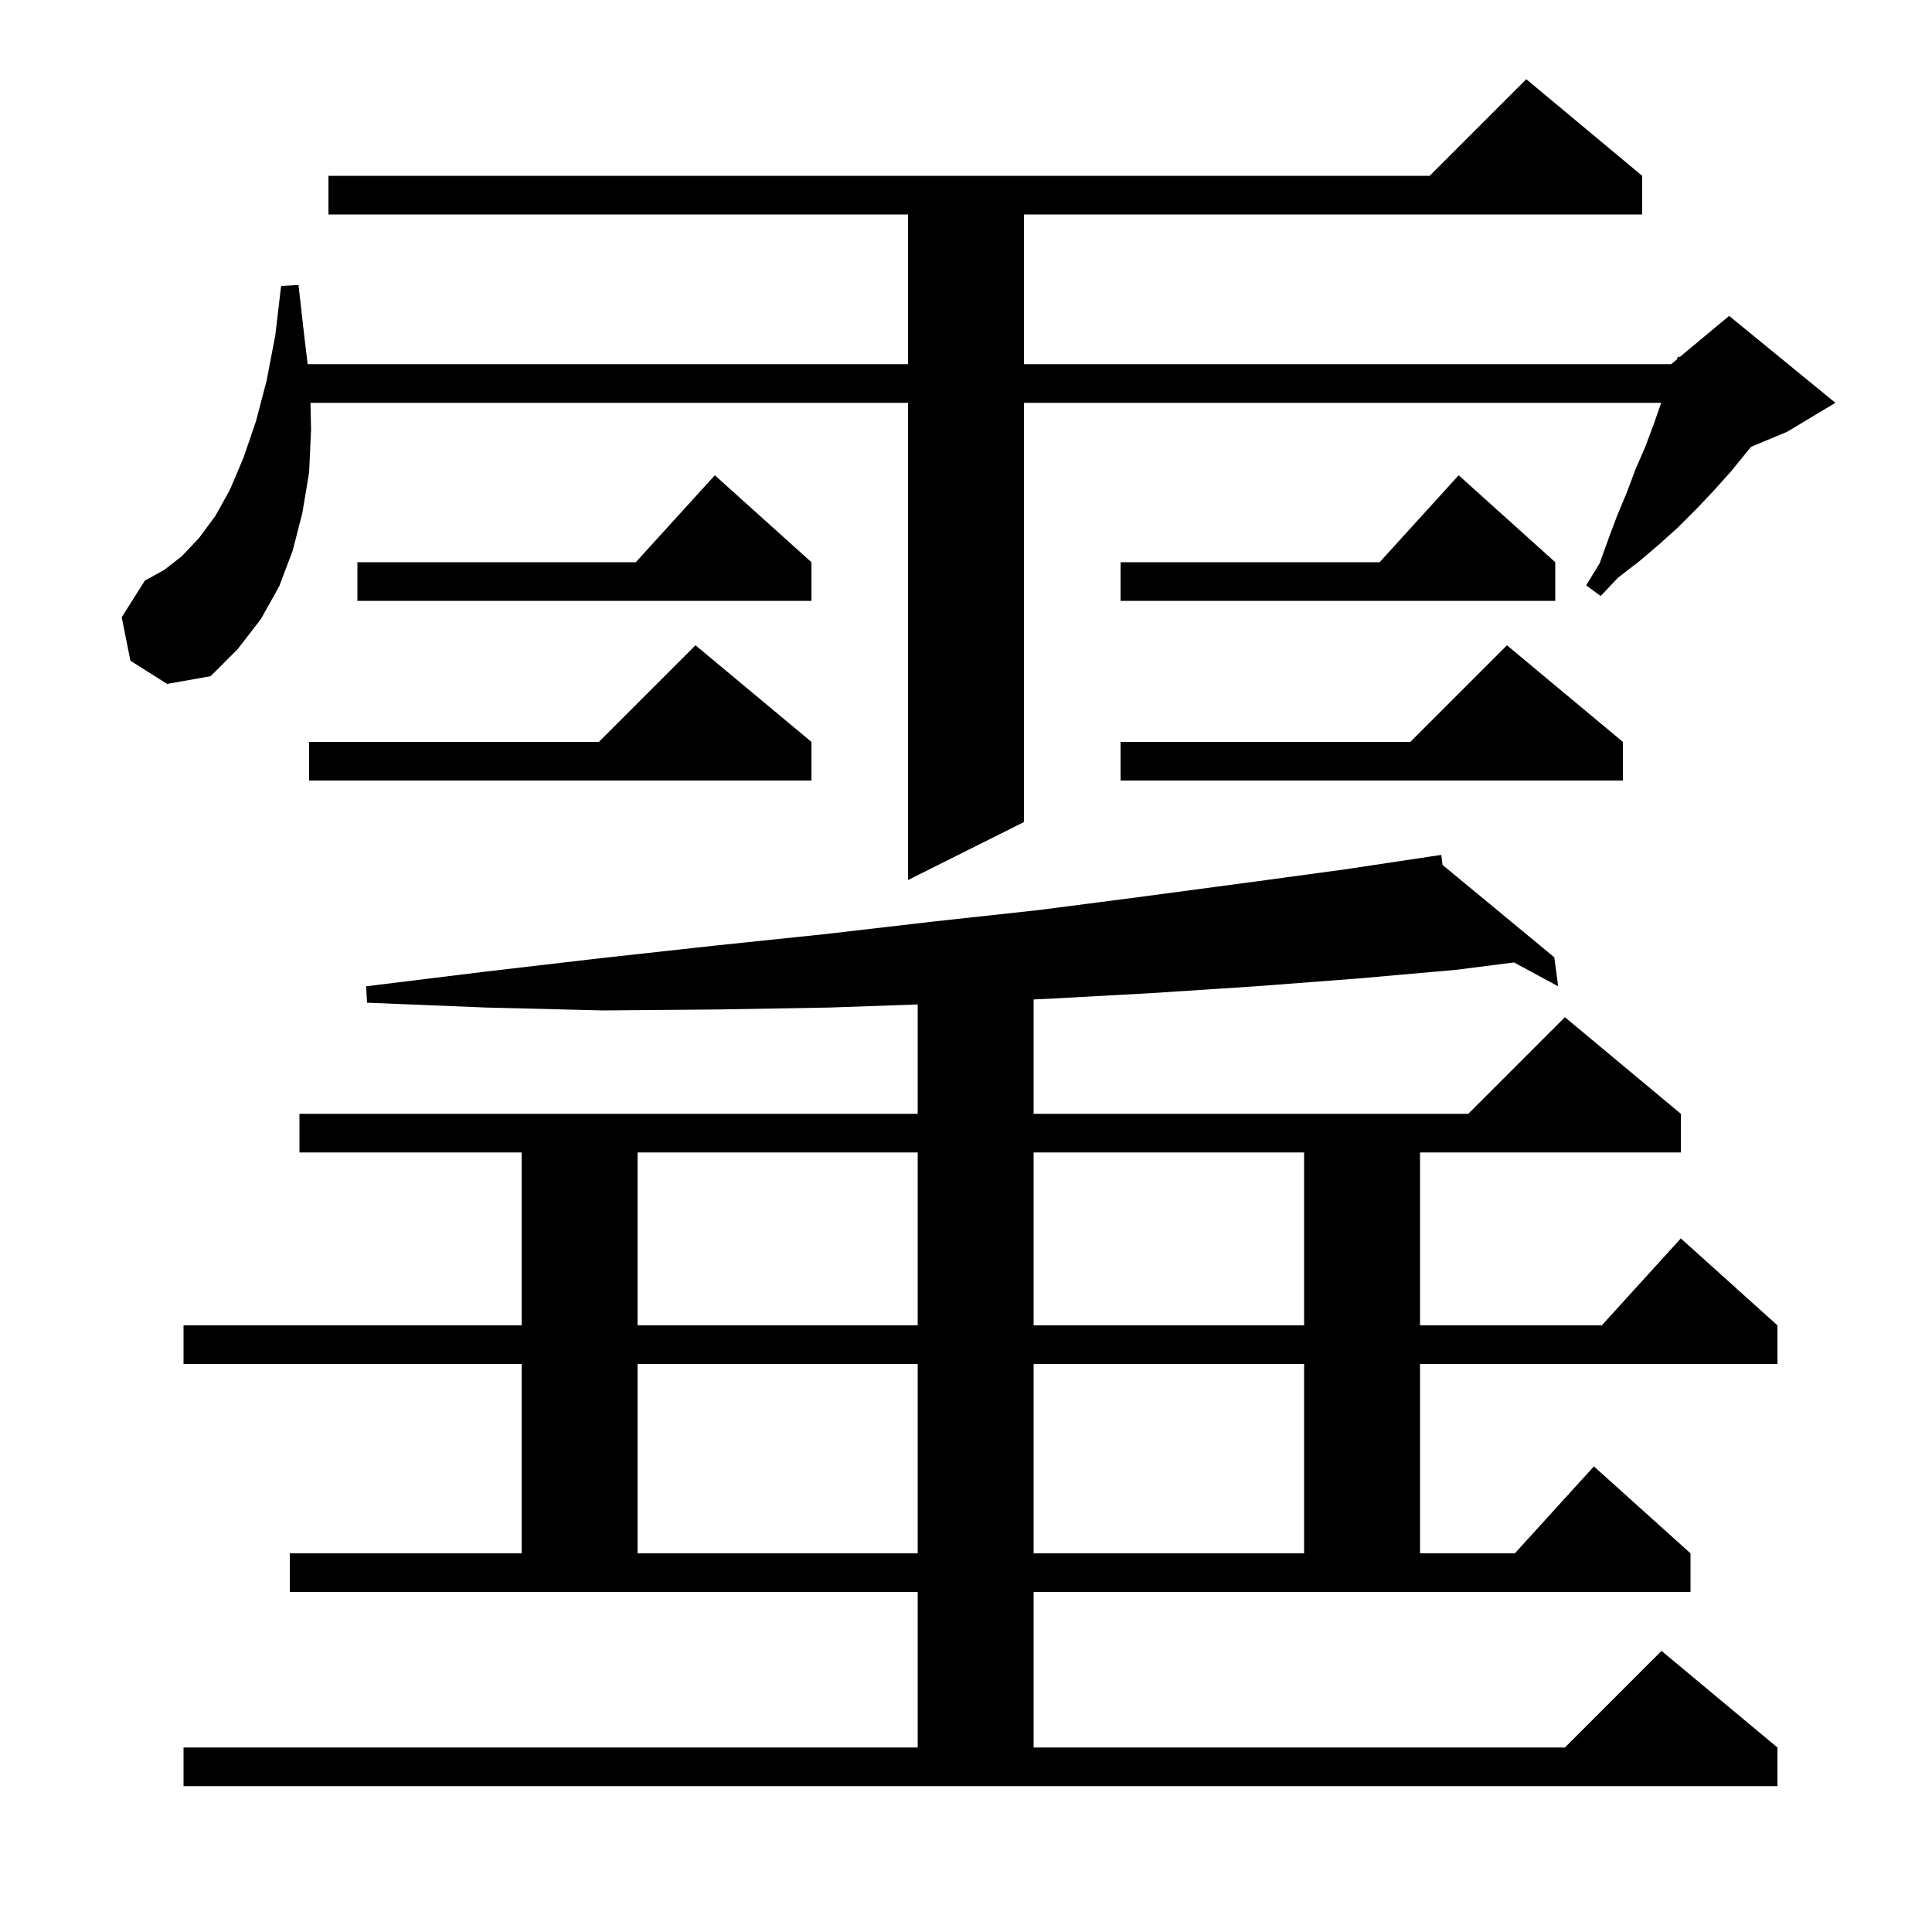 <svg xmlns="http://www.w3.org/2000/svg" xmlns:xlink="http://www.w3.org/1999/xlink" version="1.1" baseProfile="full" viewBox="0 0 200 200" width="200" height="200"><g fill="currentColor"><path d="M 107.0 180.9 L 162.0 180.9 L 172.0 170.9 L 184.0 180.9 L 184.0 184.9 L 19.0 184.9 L 19.0 180.9 L 95.0 180.9 L 95.0 164.8 L 30.0 164.8 L 30.0 160.8 L 54.0 160.8 L 54.0 141.2 L 19.0 141.2 L 19.0 137.2 L 54.0 137.2 L 54.0 119.3 L 31.0 119.3 L 31.0 115.3 L 95.0 115.3 L 95.0 103.981 L 85.9 104.3 L 74.3 104.5 L 62.4 104.6 L 50.3 104.3 L 38.0 103.8 L 37.9 102.1 L 50.1 100.6 L 62.1 99.2 L 73.9 97.9 L 85.4 96.7 L 96.6 95.4 L 107.6 94.2 L 118.4 92.8 L 128.9 91.4 L 139.2 90.0 L 148.21 88.648 L 148.2 88.6 L 148.251 88.642 L 149.2 88.5 L 149.33 89.535 L 160.9 99.1 L 161.3 102.1 L 156.725 99.632 L 150.7 100.4 L 140.5 101.3 L 130.0 102.1 L 119.3 102.8 L 108.4 103.4 L 107.0 103.463 L 107.0 115.3 L 152.0 115.3 L 162.0 105.3 L 174.0 115.3 L 174.0 119.3 L 147.0 119.3 L 147.0 137.2 L 165.818 137.2 L 174.0 128.2 L 184.0 137.2 L 184.0 141.2 L 147.0 141.2 L 147.0 160.8 L 156.818 160.8 L 165.0 151.8 L 175.0 160.8 L 175.0 164.8 L 107.0 164.8 Z M 66.0 141.2 L 66.0 160.8 L 95.0 160.8 L 95.0 141.2 Z M 107.0 141.2 L 107.0 160.8 L 135.0 160.8 L 135.0 141.2 Z M 66.0 119.3 L 66.0 137.2 L 95.0 137.2 L 95.0 119.3 Z M 107.0 119.3 L 107.0 137.2 L 135.0 137.2 L 135.0 119.3 Z M 13.5 68.4 L 12.6 63.9 L 15.0 60.1 L 17.0 59.0 L 18.8 57.6 L 20.6 55.7 L 22.3 53.4 L 23.8 50.7 L 25.2 47.4 L 26.5 43.6 L 27.6 39.4 L 28.5 34.7 L 29.1 29.6 L 30.9 29.5 L 31.5 34.8 L 31.848 37.7 L 94.0 37.7 L 94.0 22.2 L 34.0 22.2 L 34.0 18.2 L 148.0 18.2 L 158.0 8.2 L 170.0 18.2 L 170.0 22.2 L 106.0 22.2 L 106.0 37.7 L 173.0 37.7 L 173.594 37.205 L 173.7 36.9 L 173.857 36.985 L 179.0 32.7 L 190.0 41.7 L 185.0 44.7 L 181.284 46.248 L 180.9 46.7 L 179.2 48.8 L 177.4 50.8 L 175.6 52.7 L 173.7 54.6 L 171.7 56.4 L 169.7 58.1 L 167.5 59.8 L 165.7 61.7 L 164.2 60.6 L 165.6 58.3 L 166.5 55.8 L 167.4 53.4 L 168.4 51.0 L 169.3 48.6 L 170.3 46.3 L 171.2 43.9 L 171.965 41.7 L 106.0 41.7 L 106.0 85.1 L 94.0 91.1 L 94.0 41.7 L 32.14 41.7 L 32.2 44.5 L 32.0 48.9 L 31.3 53.1 L 30.3 57.0 L 28.9 60.7 L 27.0 64.1 L 24.6 67.2 L 21.8 70.0 L 17.3 70.8 Z M 168.0 76.8 L 168.0 80.8 L 116.0 80.8 L 116.0 76.8 L 146.0 76.8 L 156.0 66.8 Z M 84.0 76.8 L 84.0 80.8 L 32.0 80.8 L 32.0 76.8 L 62.0 76.8 L 72.0 66.8 Z M 161.0 58.2 L 161.0 62.2 L 116.0 62.2 L 116.0 58.2 L 142.818 58.2 L 151.0 49.2 Z M 84.0 58.2 L 84.0 62.2 L 37.0 62.2 L 37.0 58.2 L 65.818 58.2 L 74.0 49.2 Z "/></g></svg>